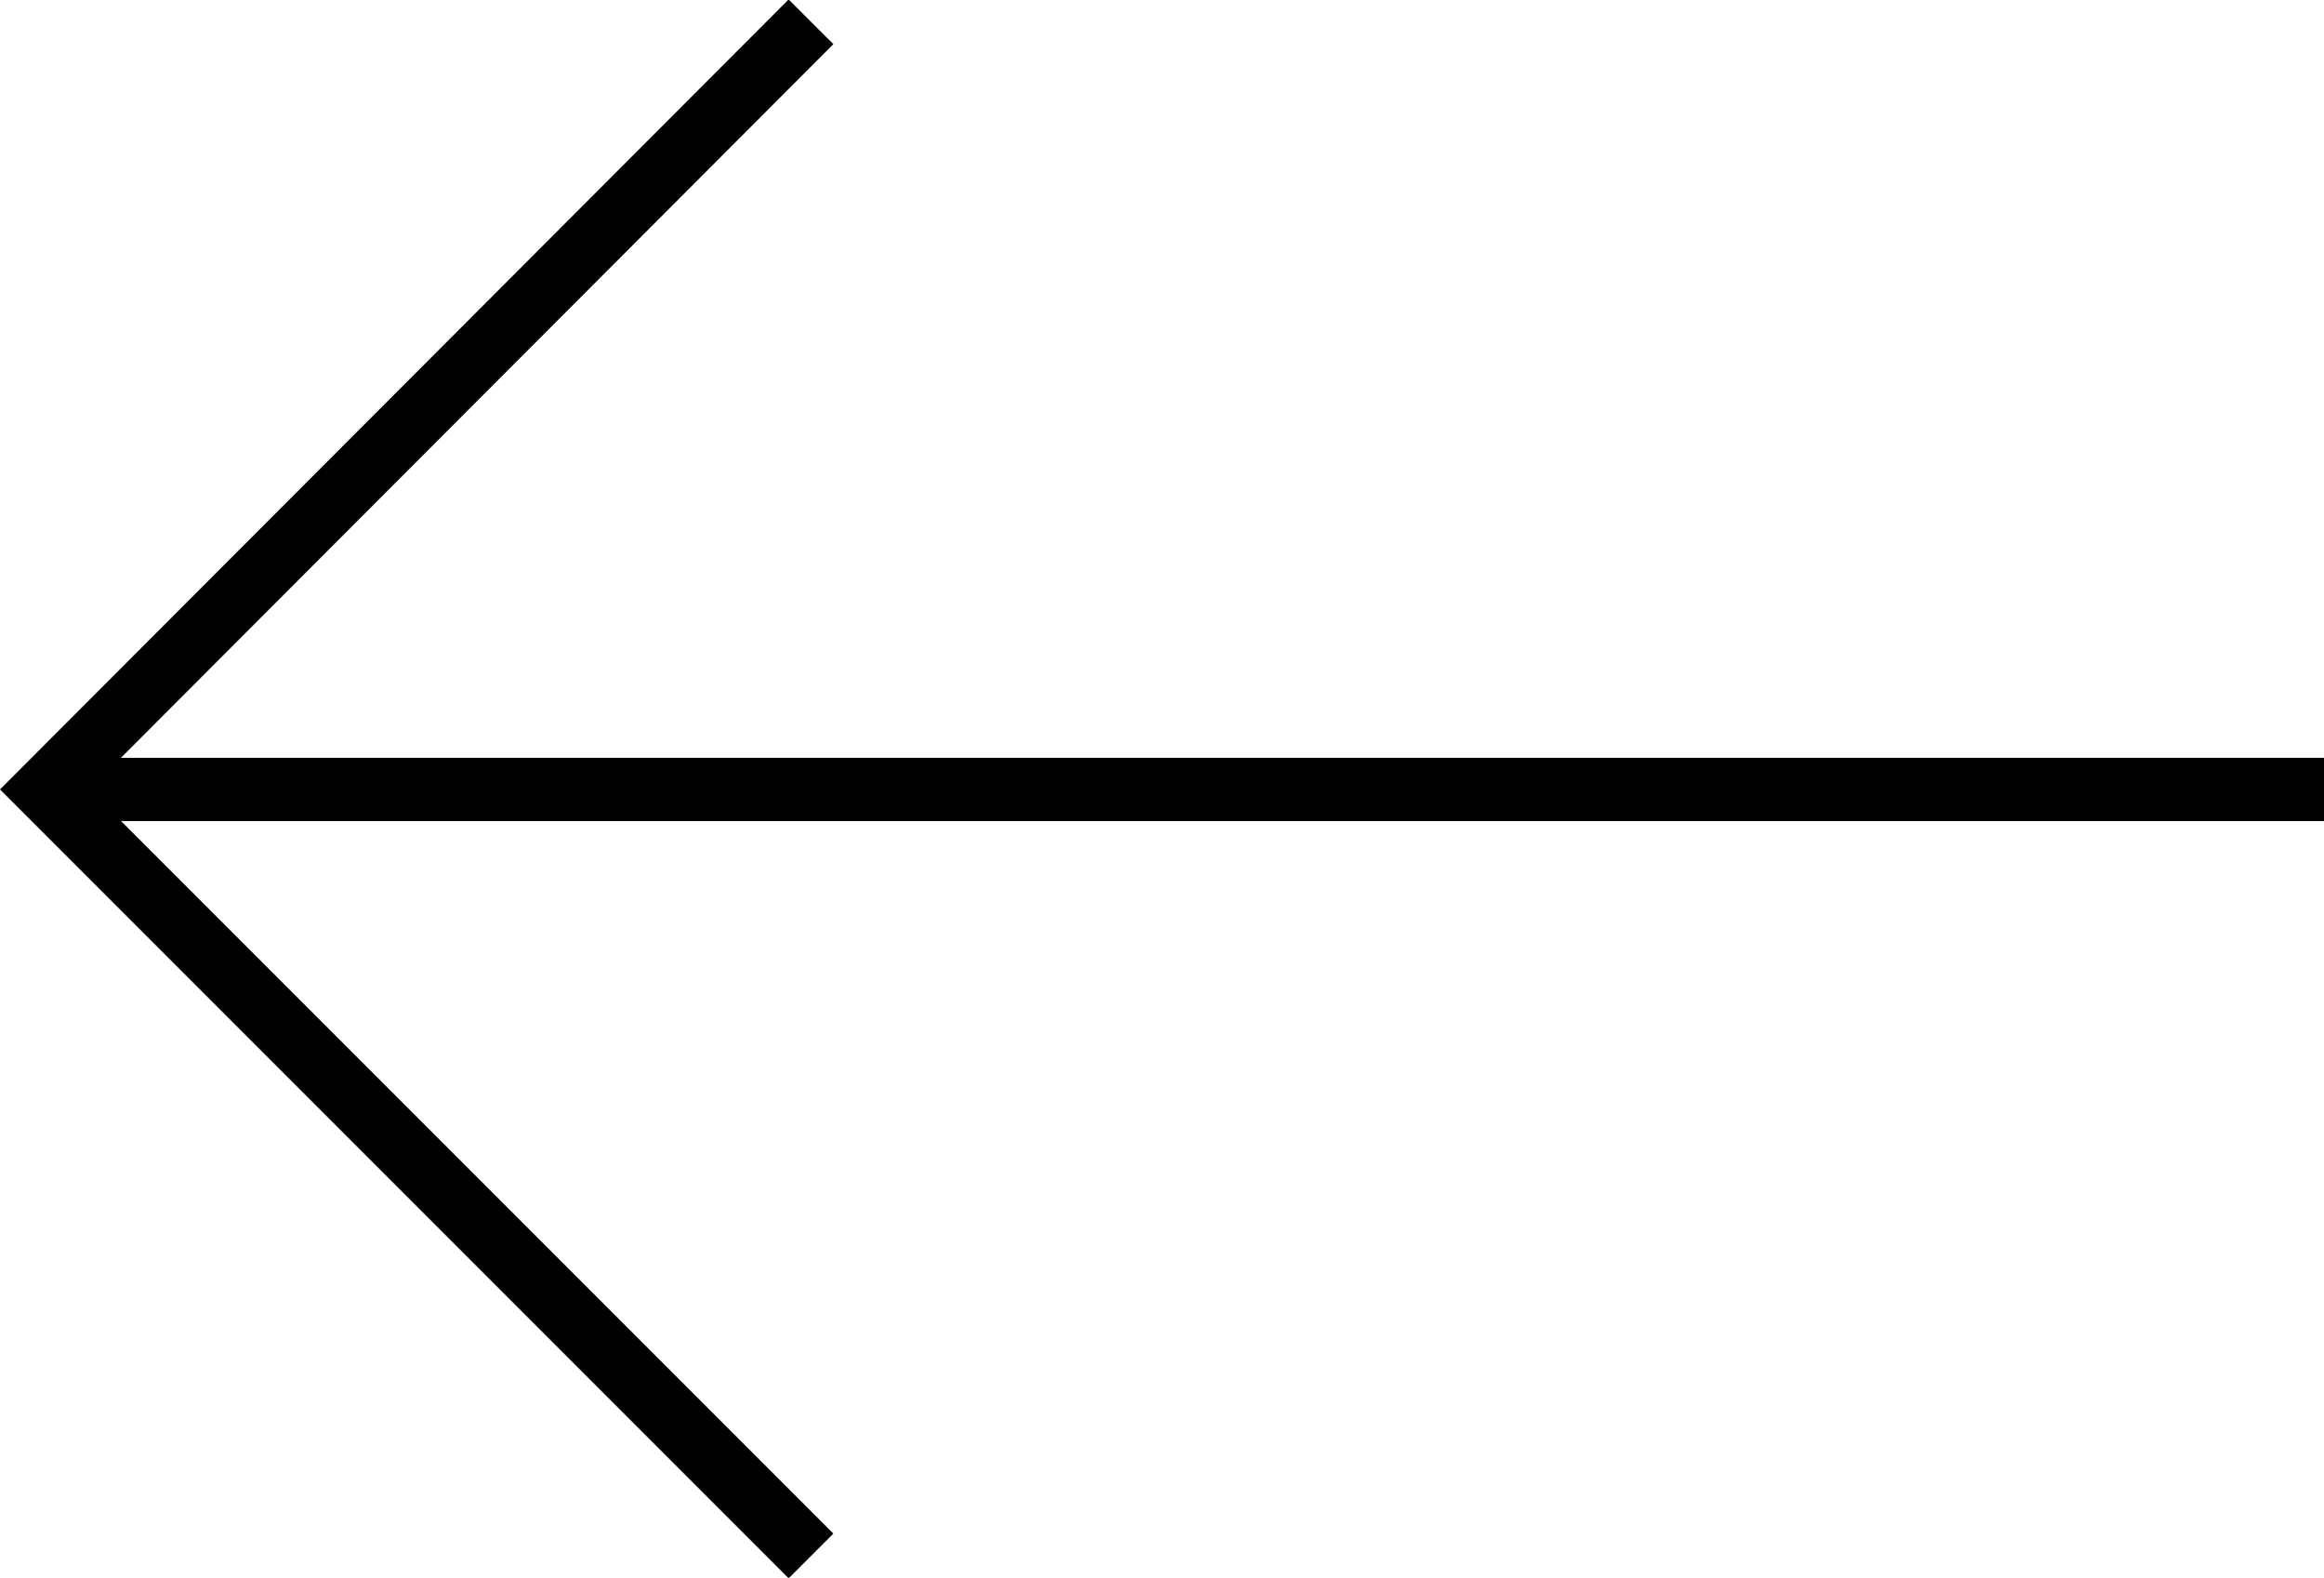 <svg xmlns="http://www.w3.org/2000/svg" viewBox="0 0 21.32 14.47"><defs><style>.cls-1{fill:none;stroke:#000;stroke-miterlimit:10;stroke-width:0.58px;}</style></defs><g id="レイヤー_2" data-name="レイヤー 2"><g id="button"><line class="cls-1" x1="21.32" y1="7.24" x2="0.41" y2="7.24"/><polyline class="cls-1" points="7.44 0.2 0.41 7.24 7.44 14.27"/></g></g></svg>